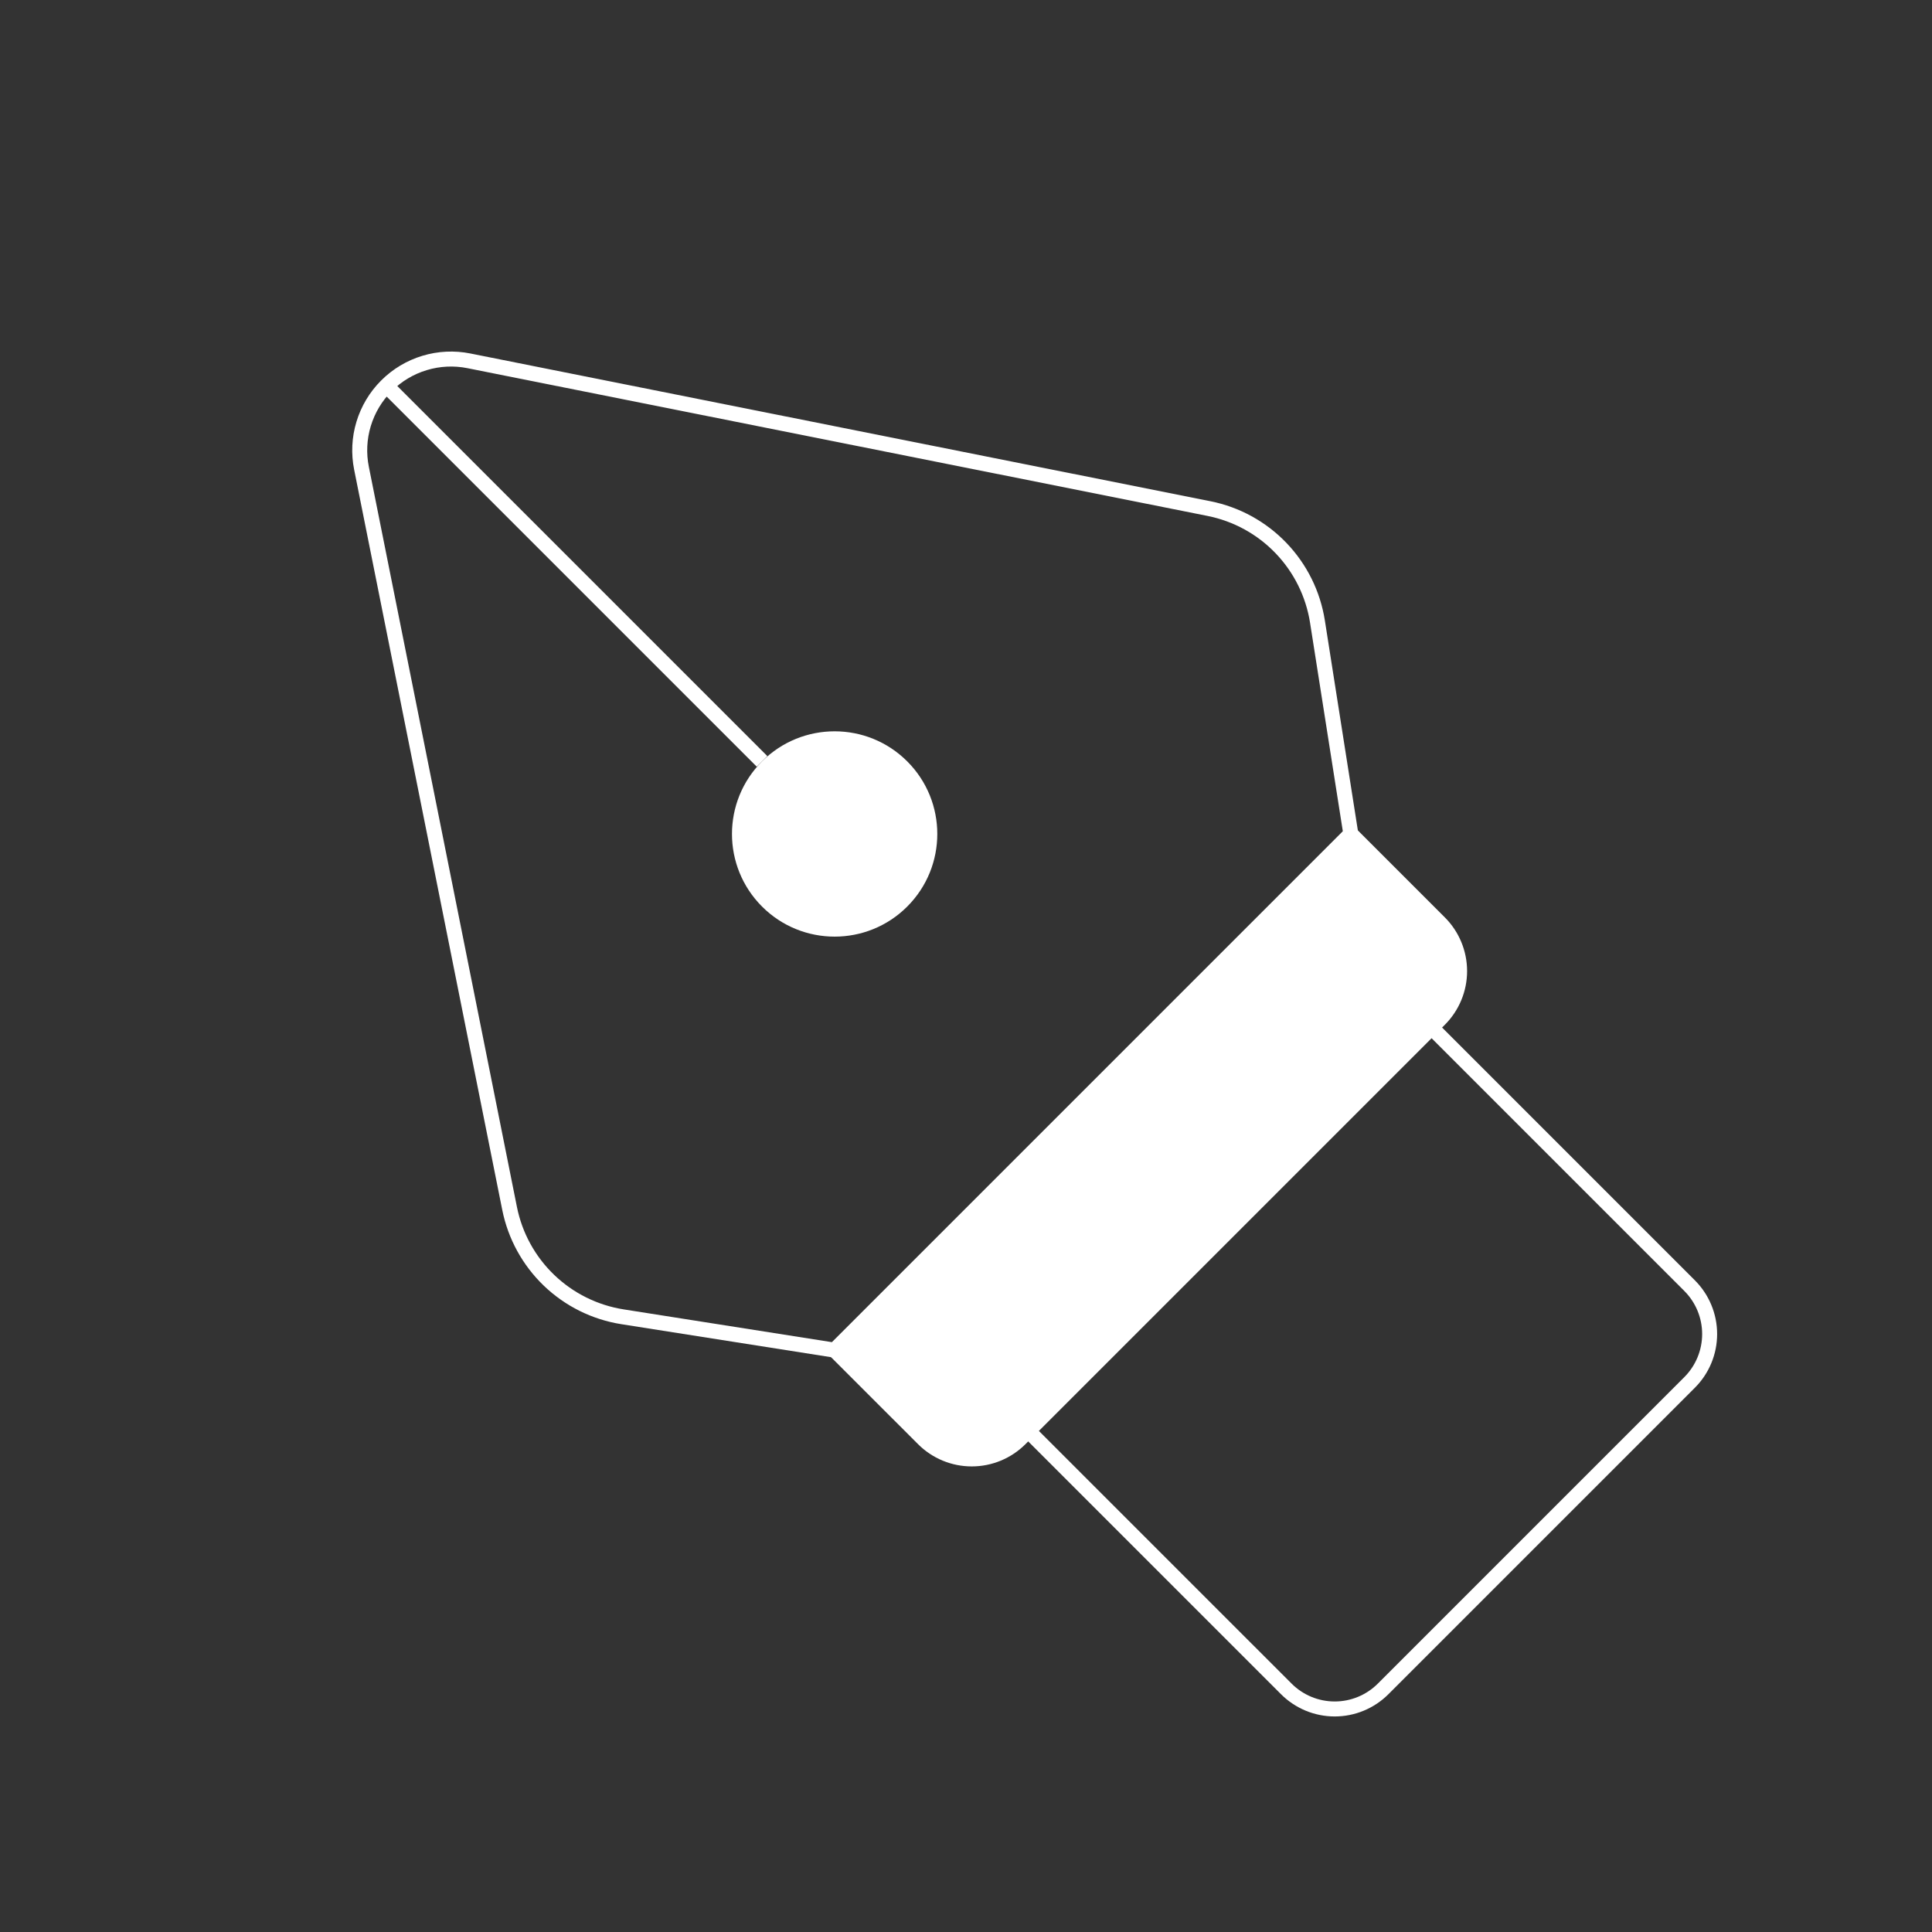 <svg width="129" height="129" viewBox="0 0 129 129" fill="none" xmlns="http://www.w3.org/2000/svg">
<rect x="0" y="0" width="129" height="129" fill="#333333" stroke="none"/>
<g clip-path="url(#clip0_2118_95)">
<path d="M24.138 31.267L34.025 80.684C34.391 82.516 35.31 84.192 36.658 85.487C38.006 86.781 39.719 87.631 41.565 87.922L55.729 90.151L90.195 55.684L87.966 41.499C87.675 39.653 86.825 37.941 85.531 36.593C84.237 35.244 82.56 34.325 80.728 33.959L31.311 24.093C30.327 23.896 29.309 23.944 28.348 24.235C27.387 24.525 26.513 25.049 25.803 25.759C25.093 26.468 24.57 27.343 24.279 28.304C23.988 29.265 23.94 30.282 24.138 31.267Z" stroke="white" stroke-miterlimit="10"/>
<path d="M55.728 90.151L90.195 55.684L96.119 61.608C96.976 62.465 97.458 63.628 97.458 64.84C97.458 66.052 96.976 67.214 96.119 68.071L68.115 96.075C67.258 96.932 66.096 97.413 64.884 97.413C63.672 97.413 62.51 96.932 61.653 96.075L55.728 90.151Z" fill="white" stroke="white" stroke-miterlimit="10"/>
<path d="M68.654 95.537L95.582 68.609L112.815 85.843C113.672 86.7 114.153 87.862 114.153 89.074C114.153 90.286 113.672 91.448 112.815 92.305L92.35 112.77C91.493 113.627 90.331 114.108 89.119 114.108C87.907 114.108 86.745 113.627 85.888 112.77L68.654 95.537V95.537Z" stroke="white" stroke-miterlimit="10"/>
<path d="M25.797 25.752L50.882 50.837" stroke="white" stroke-miterlimit="10"/>
<path d="M60.576 60.531C63.253 57.854 63.253 53.514 60.576 50.837C57.899 48.161 53.559 48.161 50.882 50.837C48.205 53.514 48.205 57.854 50.882 60.531C53.559 63.208 57.899 63.208 60.576 60.531Z" fill="white"/>
</g>
<defs>
<clipPath id="clip0_2118_95">
<rect width="70.648" height="110.115" fill="white" transform="translate(0.28 50.191) rotate(-45)"/>
</clipPath>
</defs>
</svg>
